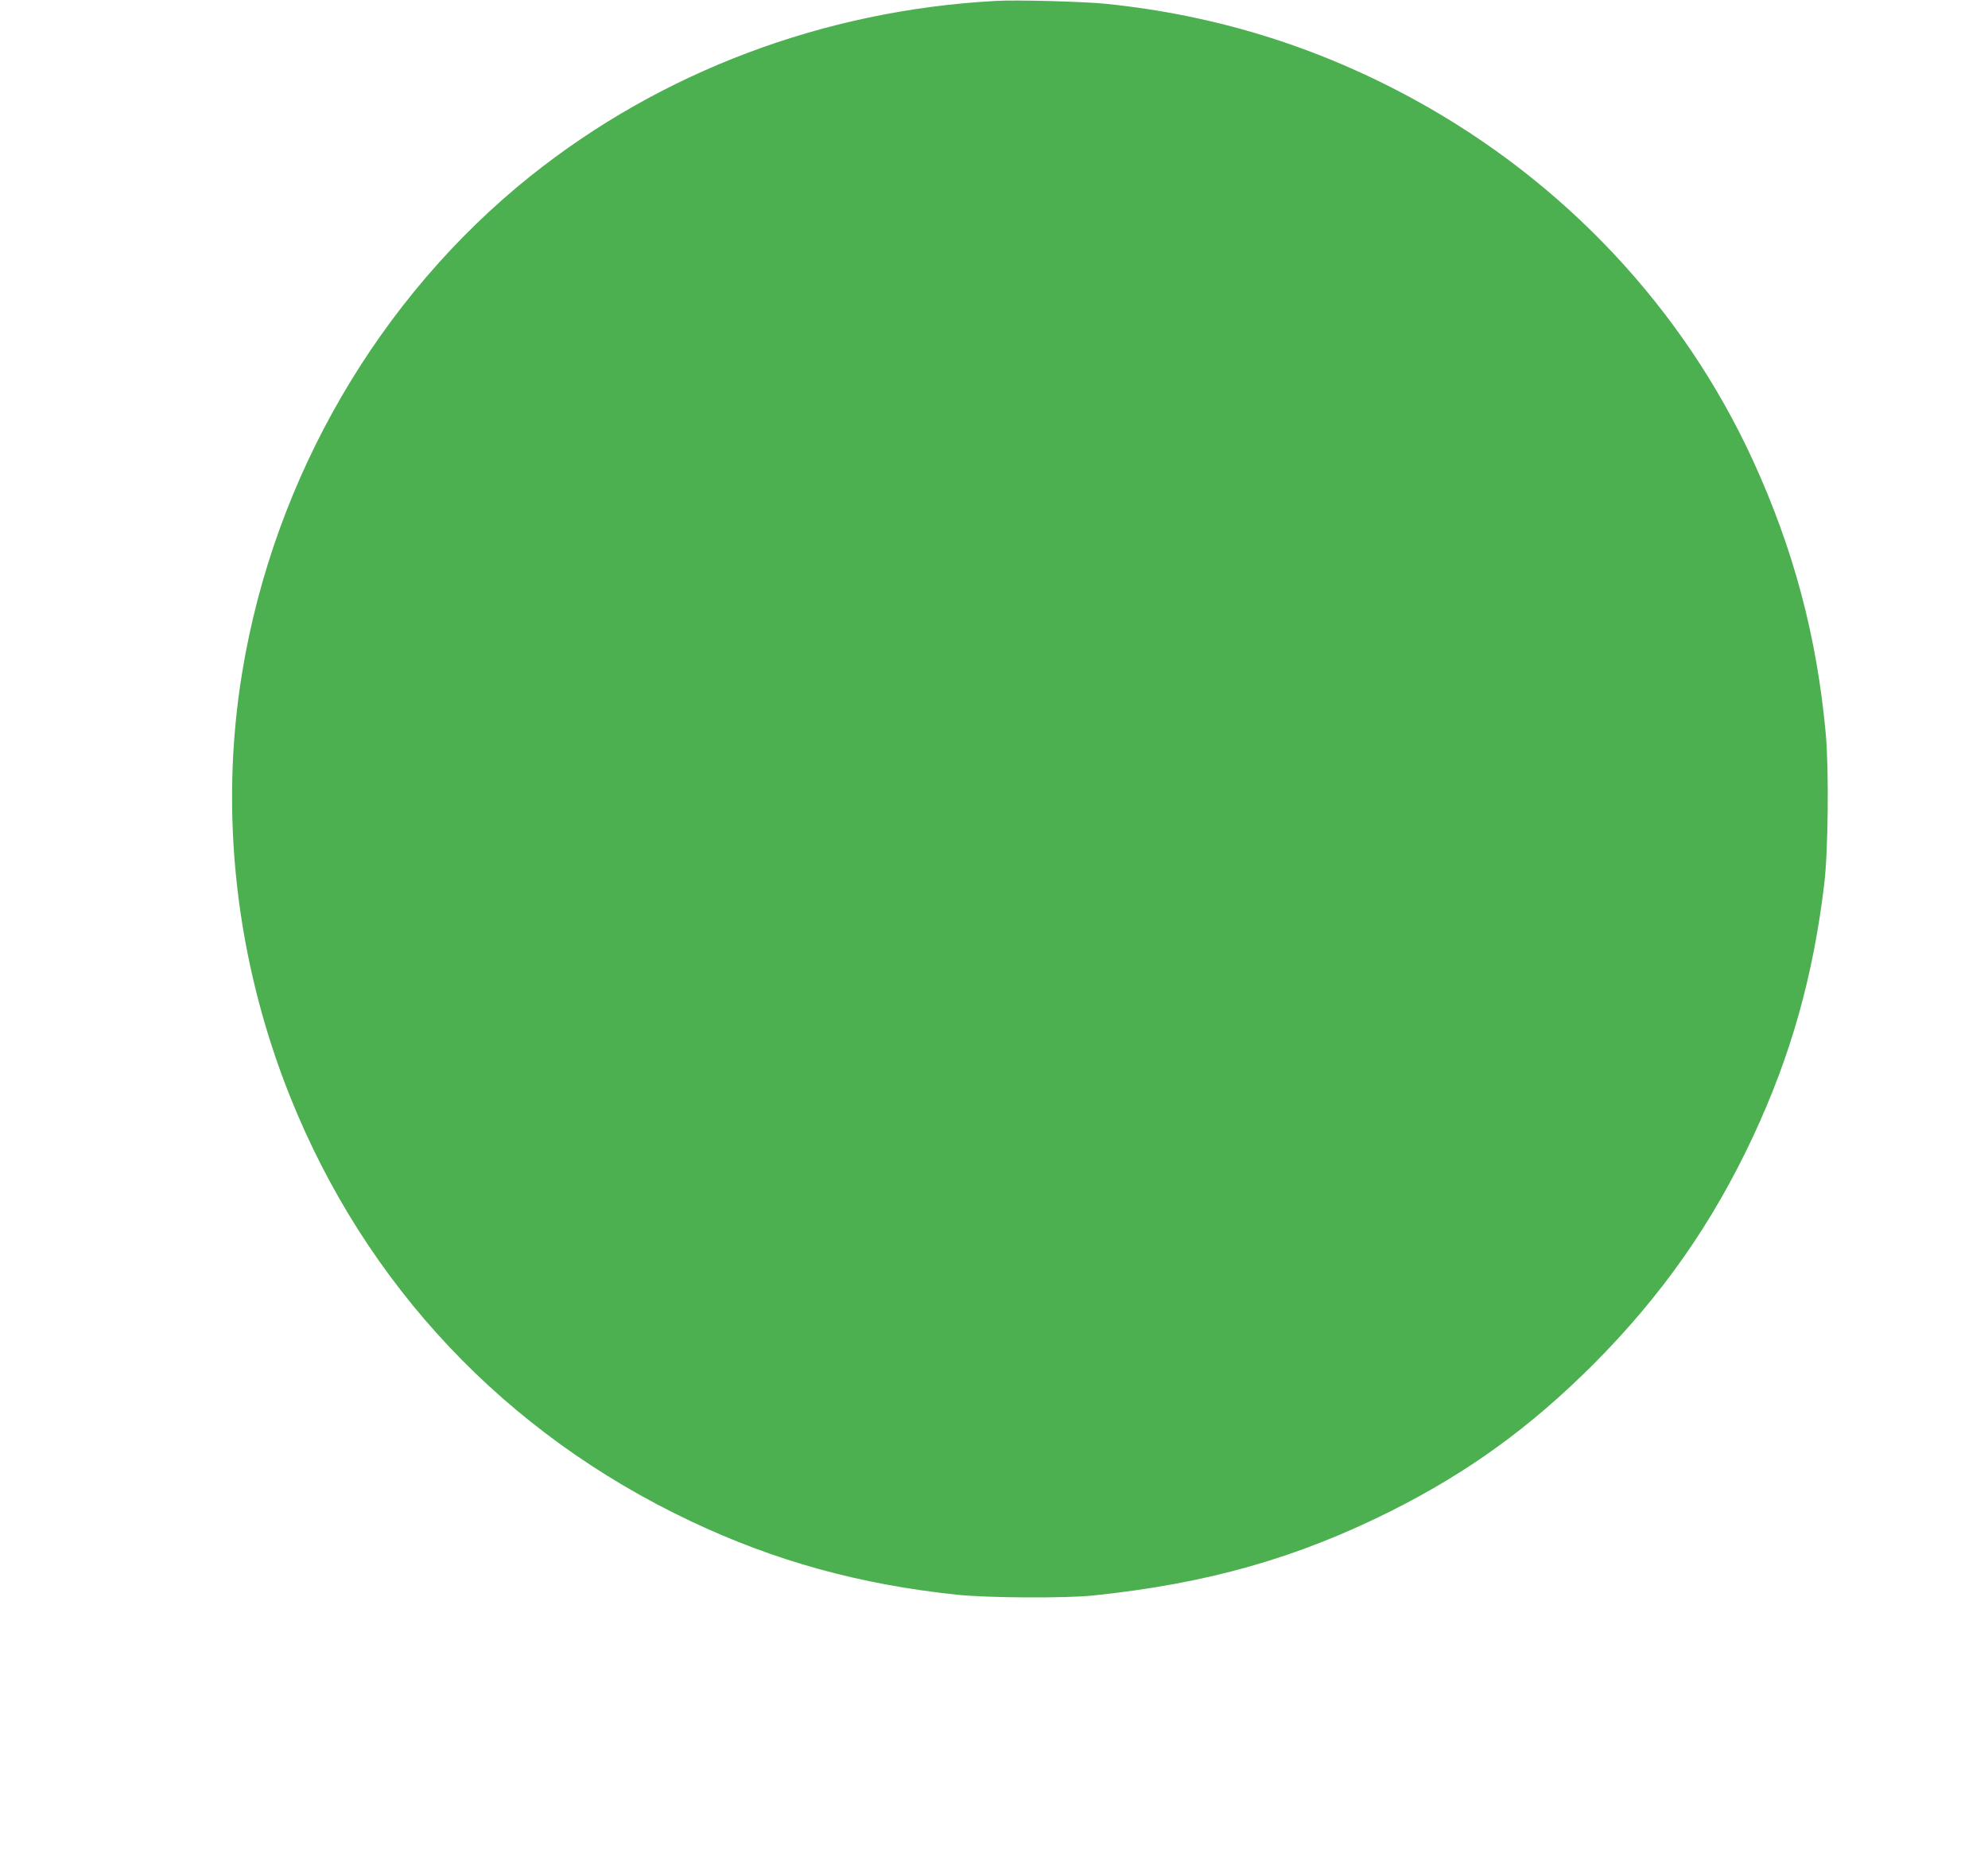 <?xml version="1.0" standalone="no"?>
<!DOCTYPE svg PUBLIC "-//W3C//DTD SVG 20010904//EN"
 "http://www.w3.org/TR/2001/REC-SVG-20010904/DTD/svg10.dtd">
<svg version="1.0" xmlns="http://www.w3.org/2000/svg"
 width="1280pt" height="1206pt" viewBox="0 0 1280 1206"
 preserveAspectRatio="xMidYMid meet">
<g transform="translate(0,1206) scale(0.1,-0.1)"
fill="#4caf50" stroke="none">
<path d="M6410 12054 c-1105 -60 -2153 -455 -2995 -1128 -975 -780 -1649
-1939 -1855 -3191 -150 -906 -42 -1860 308 -2735 487 -1216 1386 -2169 2582
-2734 539 -255 1084 -406 1710 -472 198 -21 701 -24 880 -5 736 77 1309 240
1915 543 498 250 897 539 1301 942 442 443 770 910 1032 1471 244 523 387
1032 458 1627 25 210 30 729 10 958 -57 630 -207 1193 -469 1765 -449 979
-1214 1794 -2177 2322 -620 340 -1277 545 -1985 618 -143 15 -578 27 -715 19z"/>
</g>
</svg>
